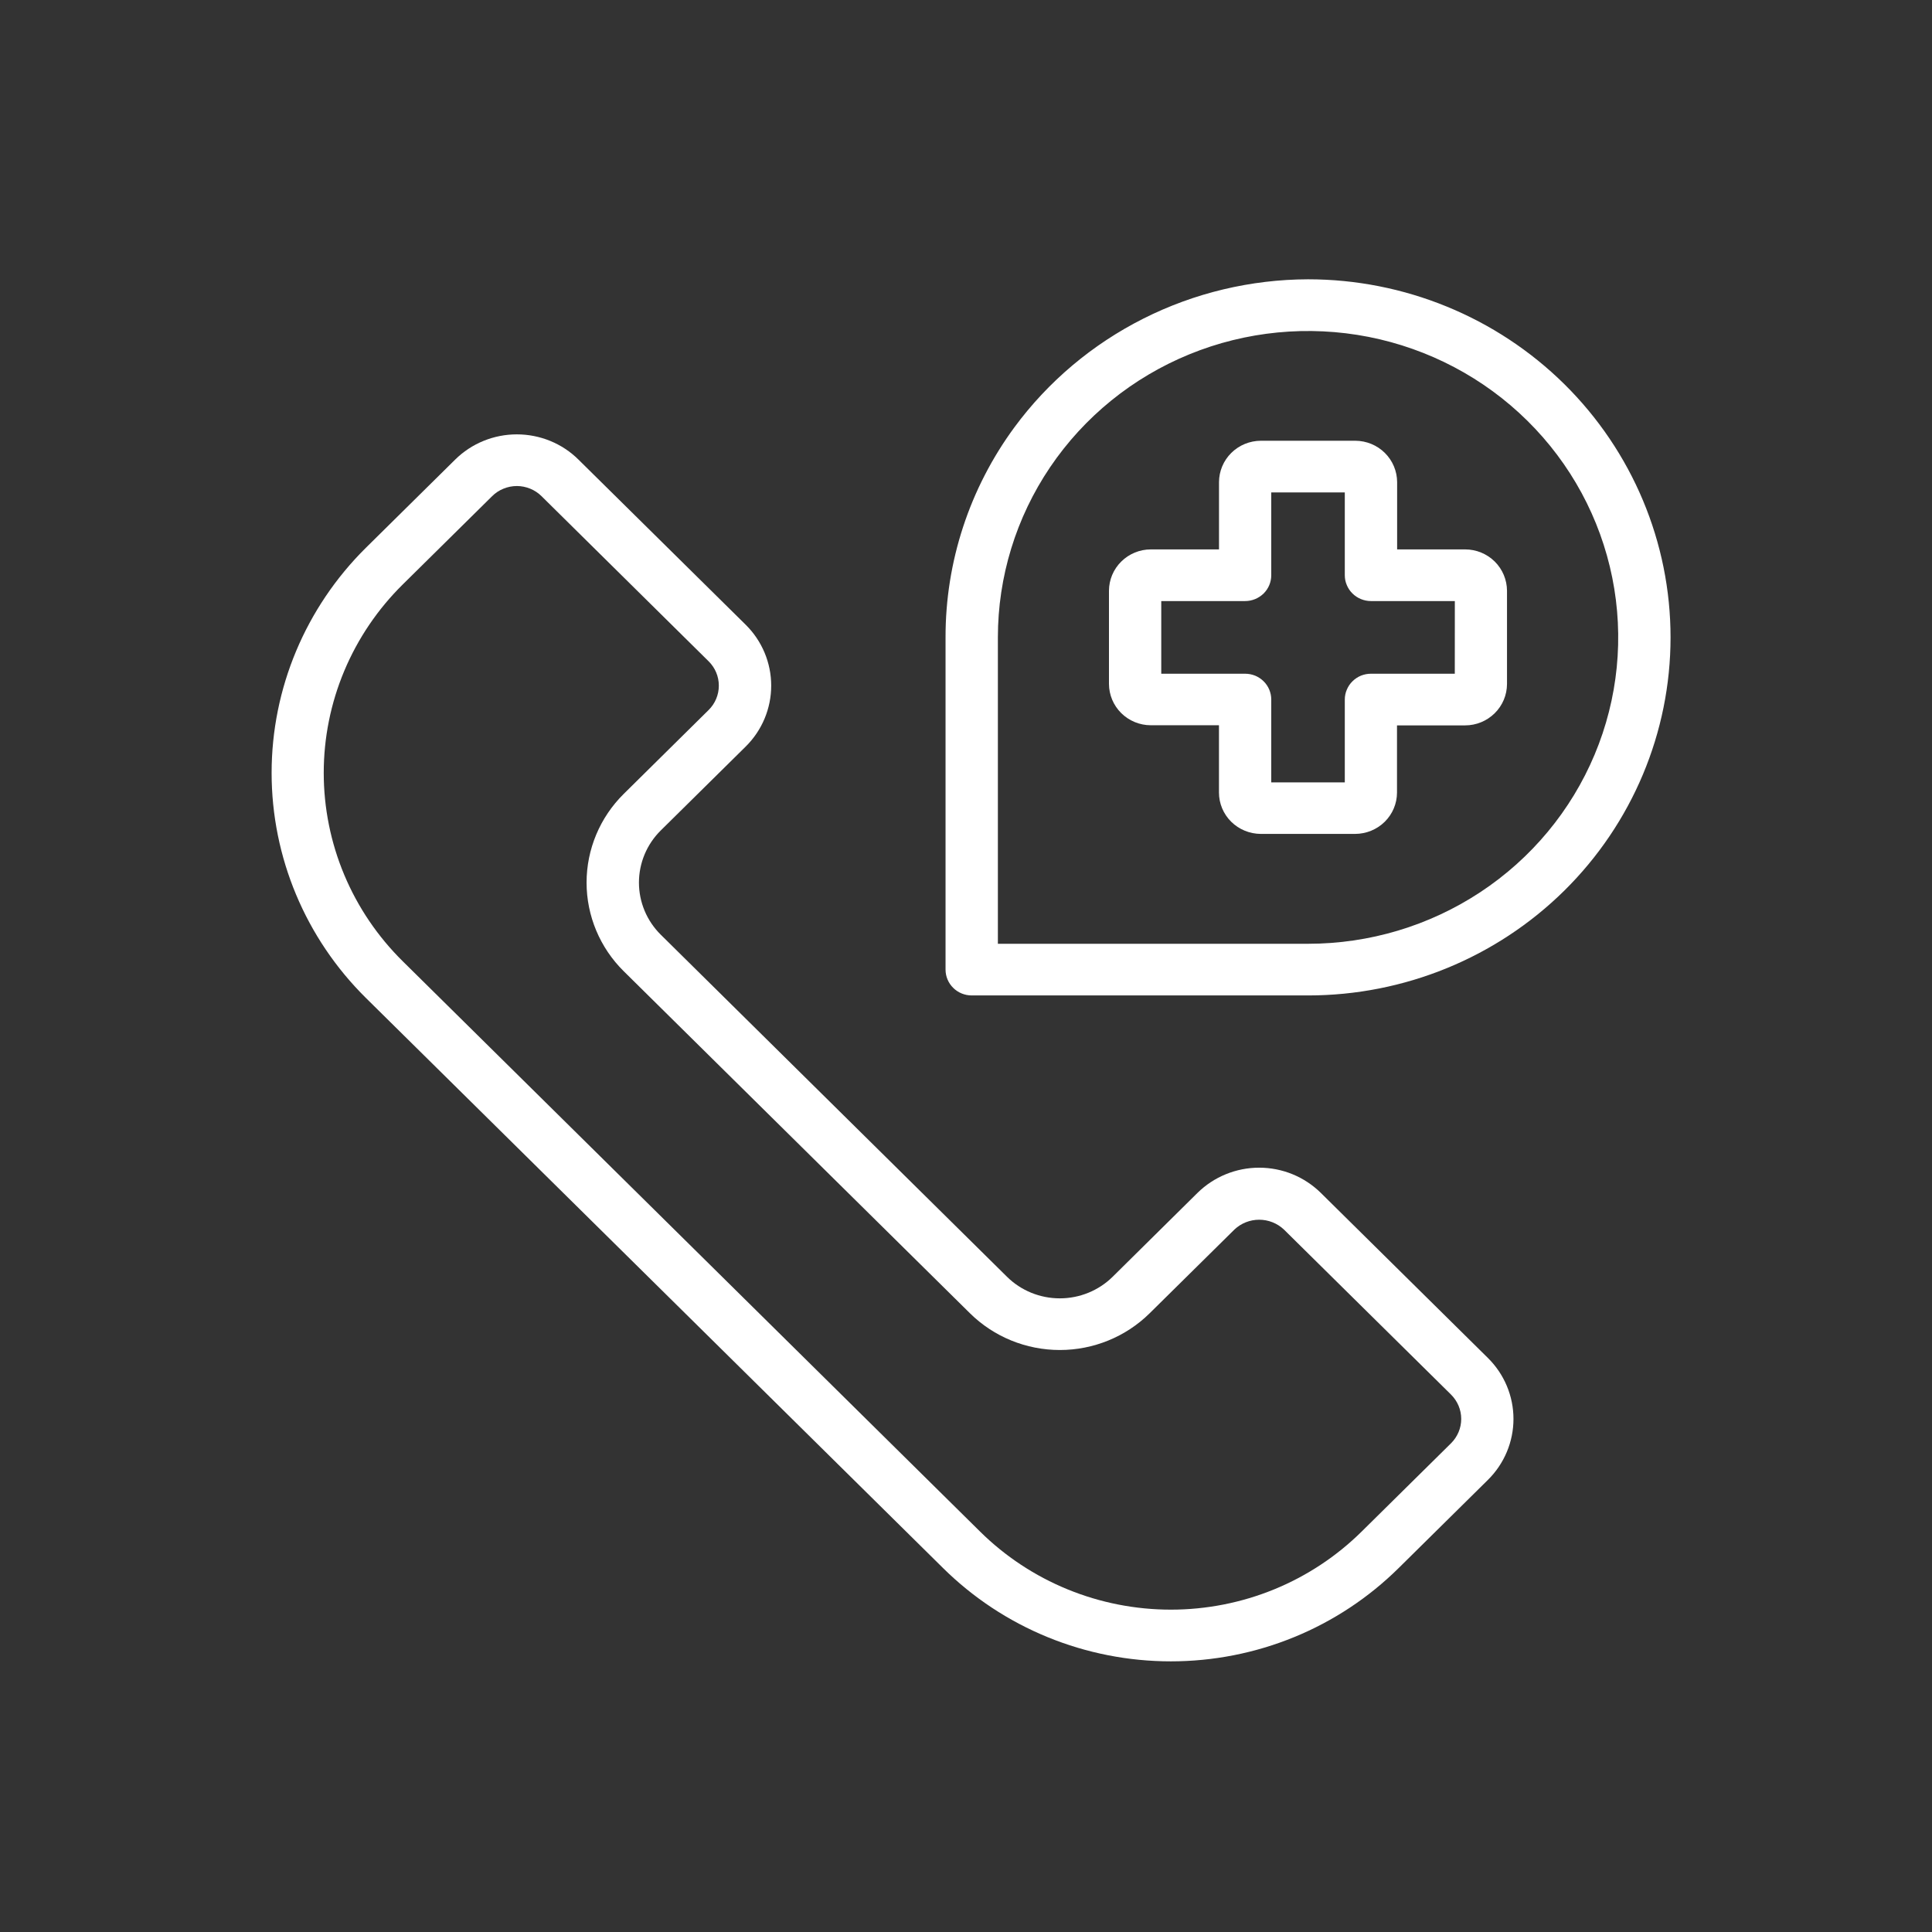 <svg width="46" height="46" viewBox="0 0 46 46" fill="none" xmlns="http://www.w3.org/2000/svg">
<rect x="0" y="0" width="46" height="46" fill="#333333" stroke="none"/>
<path d="M31.448 28.402C31.255 28.212 31.026 28.061 30.775 27.958C30.523 27.855 30.253 27.802 29.98 27.802C29.707 27.802 29.438 27.855 29.186 27.958C28.934 28.061 28.705 28.212 28.512 28.402L26.491 30.4C26.157 30.729 25.705 30.913 25.234 30.913C24.762 30.913 24.31 30.729 23.977 30.4L15.733 22.255C15.4 21.926 15.213 21.479 15.213 21.014C15.213 20.548 15.4 20.101 15.733 19.772L17.755 17.775C18.144 17.39 18.362 16.869 18.362 16.325C18.362 15.781 18.144 15.26 17.755 14.875L13.773 10.943C13.581 10.752 13.352 10.601 13.1 10.498C12.848 10.395 12.578 10.342 12.305 10.342C12.033 10.342 11.763 10.395 11.511 10.498C11.259 10.601 11.03 10.752 10.837 10.943L8.71 13.044C7.274 14.466 6.467 16.393 6.467 18.402C6.467 20.411 7.274 22.338 8.71 23.759L22.454 37.335C23.166 38.039 24.011 38.598 24.942 38.979C25.872 39.36 26.87 39.556 27.878 39.556C28.885 39.556 29.883 39.36 30.813 38.979C31.744 38.598 32.589 38.039 33.301 37.335L35.428 35.234C35.817 34.849 36.035 34.328 36.035 33.784C36.035 33.24 35.817 32.719 35.428 32.334L31.448 28.402ZM34.548 34.364L32.421 36.465C31.824 37.055 31.116 37.523 30.337 37.842C29.557 38.161 28.721 38.325 27.878 38.325C27.034 38.325 26.198 38.161 25.419 37.842C24.639 37.523 23.931 37.055 23.334 36.465L9.591 22.889C8.994 22.3 8.52 21.601 8.197 20.831C7.874 20.061 7.708 19.235 7.708 18.402C7.708 17.568 7.874 16.743 8.197 15.973C8.52 15.203 8.994 14.503 9.591 13.914L11.718 11.813C11.795 11.736 11.887 11.676 11.988 11.635C12.088 11.594 12.196 11.572 12.306 11.572C12.415 11.572 12.523 11.594 12.623 11.635C12.724 11.676 12.816 11.736 12.893 11.813L16.872 15.745C17.028 15.899 17.115 16.107 17.115 16.325C17.115 16.542 17.028 16.751 16.872 16.905L14.851 18.902C14.284 19.462 13.966 20.222 13.966 21.014C13.966 21.805 14.284 22.565 14.851 23.125L23.096 31.27C23.663 31.829 24.432 32.143 25.234 32.143C26.035 32.143 26.804 31.829 27.371 31.27L29.393 29.273C29.551 29.124 29.762 29.041 29.98 29.041C30.199 29.041 30.409 29.124 30.568 29.273L34.548 33.204C34.703 33.358 34.791 33.566 34.791 33.784C34.791 34.002 34.703 34.21 34.548 34.364Z" fill="white"/>
<path d="M34.887 13.081H33.265V11.479C33.264 11.218 33.159 10.968 32.972 10.783C32.786 10.599 32.533 10.495 32.269 10.494H30.021C29.756 10.495 29.503 10.599 29.317 10.783C29.13 10.968 29.025 11.218 29.024 11.479V13.081H27.401C27.137 13.081 26.884 13.185 26.697 13.37C26.51 13.554 26.405 13.804 26.404 14.065V16.284C26.405 16.545 26.51 16.795 26.697 16.98C26.884 17.164 27.137 17.268 27.401 17.268H29.023V18.87C29.023 19.131 29.128 19.381 29.315 19.566C29.502 19.75 29.755 19.854 30.019 19.855H32.266C32.53 19.854 32.783 19.75 32.97 19.566C33.157 19.381 33.262 19.131 33.262 18.87V17.271H34.884C35.148 17.271 35.401 17.167 35.588 16.982C35.775 16.798 35.88 16.548 35.881 16.287V14.066C35.88 13.806 35.776 13.556 35.59 13.371C35.403 13.186 35.151 13.082 34.887 13.081ZM34.638 16.041H32.642C32.56 16.041 32.479 16.057 32.404 16.087C32.328 16.118 32.26 16.164 32.202 16.221C32.144 16.278 32.098 16.346 32.067 16.421C32.035 16.495 32.019 16.575 32.019 16.656V18.628H30.268V16.656C30.268 16.575 30.252 16.495 30.221 16.421C30.19 16.346 30.144 16.278 30.086 16.221C30.028 16.164 29.959 16.118 29.884 16.087C29.808 16.057 29.727 16.041 29.645 16.041H27.649V14.311H29.645C29.727 14.311 29.808 14.295 29.884 14.264C29.959 14.233 30.028 14.188 30.086 14.131C30.144 14.074 30.19 14.006 30.221 13.931C30.252 13.857 30.268 13.777 30.268 13.696V11.724H32.019V13.696C32.019 13.777 32.035 13.857 32.067 13.931C32.098 14.006 32.144 14.074 32.202 14.131C32.26 14.188 32.328 14.233 32.404 14.264C32.479 14.295 32.56 14.311 32.642 14.311H34.639L34.638 16.041Z" fill="white"/>
<path d="M31.144 6.65C29.781 6.654 28.437 6.974 27.223 7.586C26.008 8.198 24.957 9.083 24.154 10.172C23.084 11.626 22.51 13.378 22.513 15.176V23.086C22.513 23.249 22.579 23.406 22.696 23.521C22.812 23.636 22.971 23.701 23.136 23.701H31.144C33.433 23.701 35.628 22.803 37.247 21.204C38.865 19.605 39.775 17.437 39.775 15.176C39.775 12.915 38.865 10.746 37.247 9.147C35.628 7.549 33.433 6.65 31.144 6.65ZM31.144 22.471H23.759C23.759 22.416 23.759 15.229 23.759 15.176C23.759 13.733 24.192 12.323 25.003 11.123C25.815 9.923 26.968 8.988 28.318 8.436C29.667 7.884 31.152 7.74 32.585 8.021C34.017 8.303 35.333 8.997 36.366 10.018C37.399 11.038 38.102 12.338 38.387 13.753C38.672 15.168 38.526 16.634 37.967 17.967C37.408 19.3 36.461 20.44 35.247 21.241C34.032 22.043 32.605 22.471 31.144 22.471Z" fill="white"/>
</svg>
